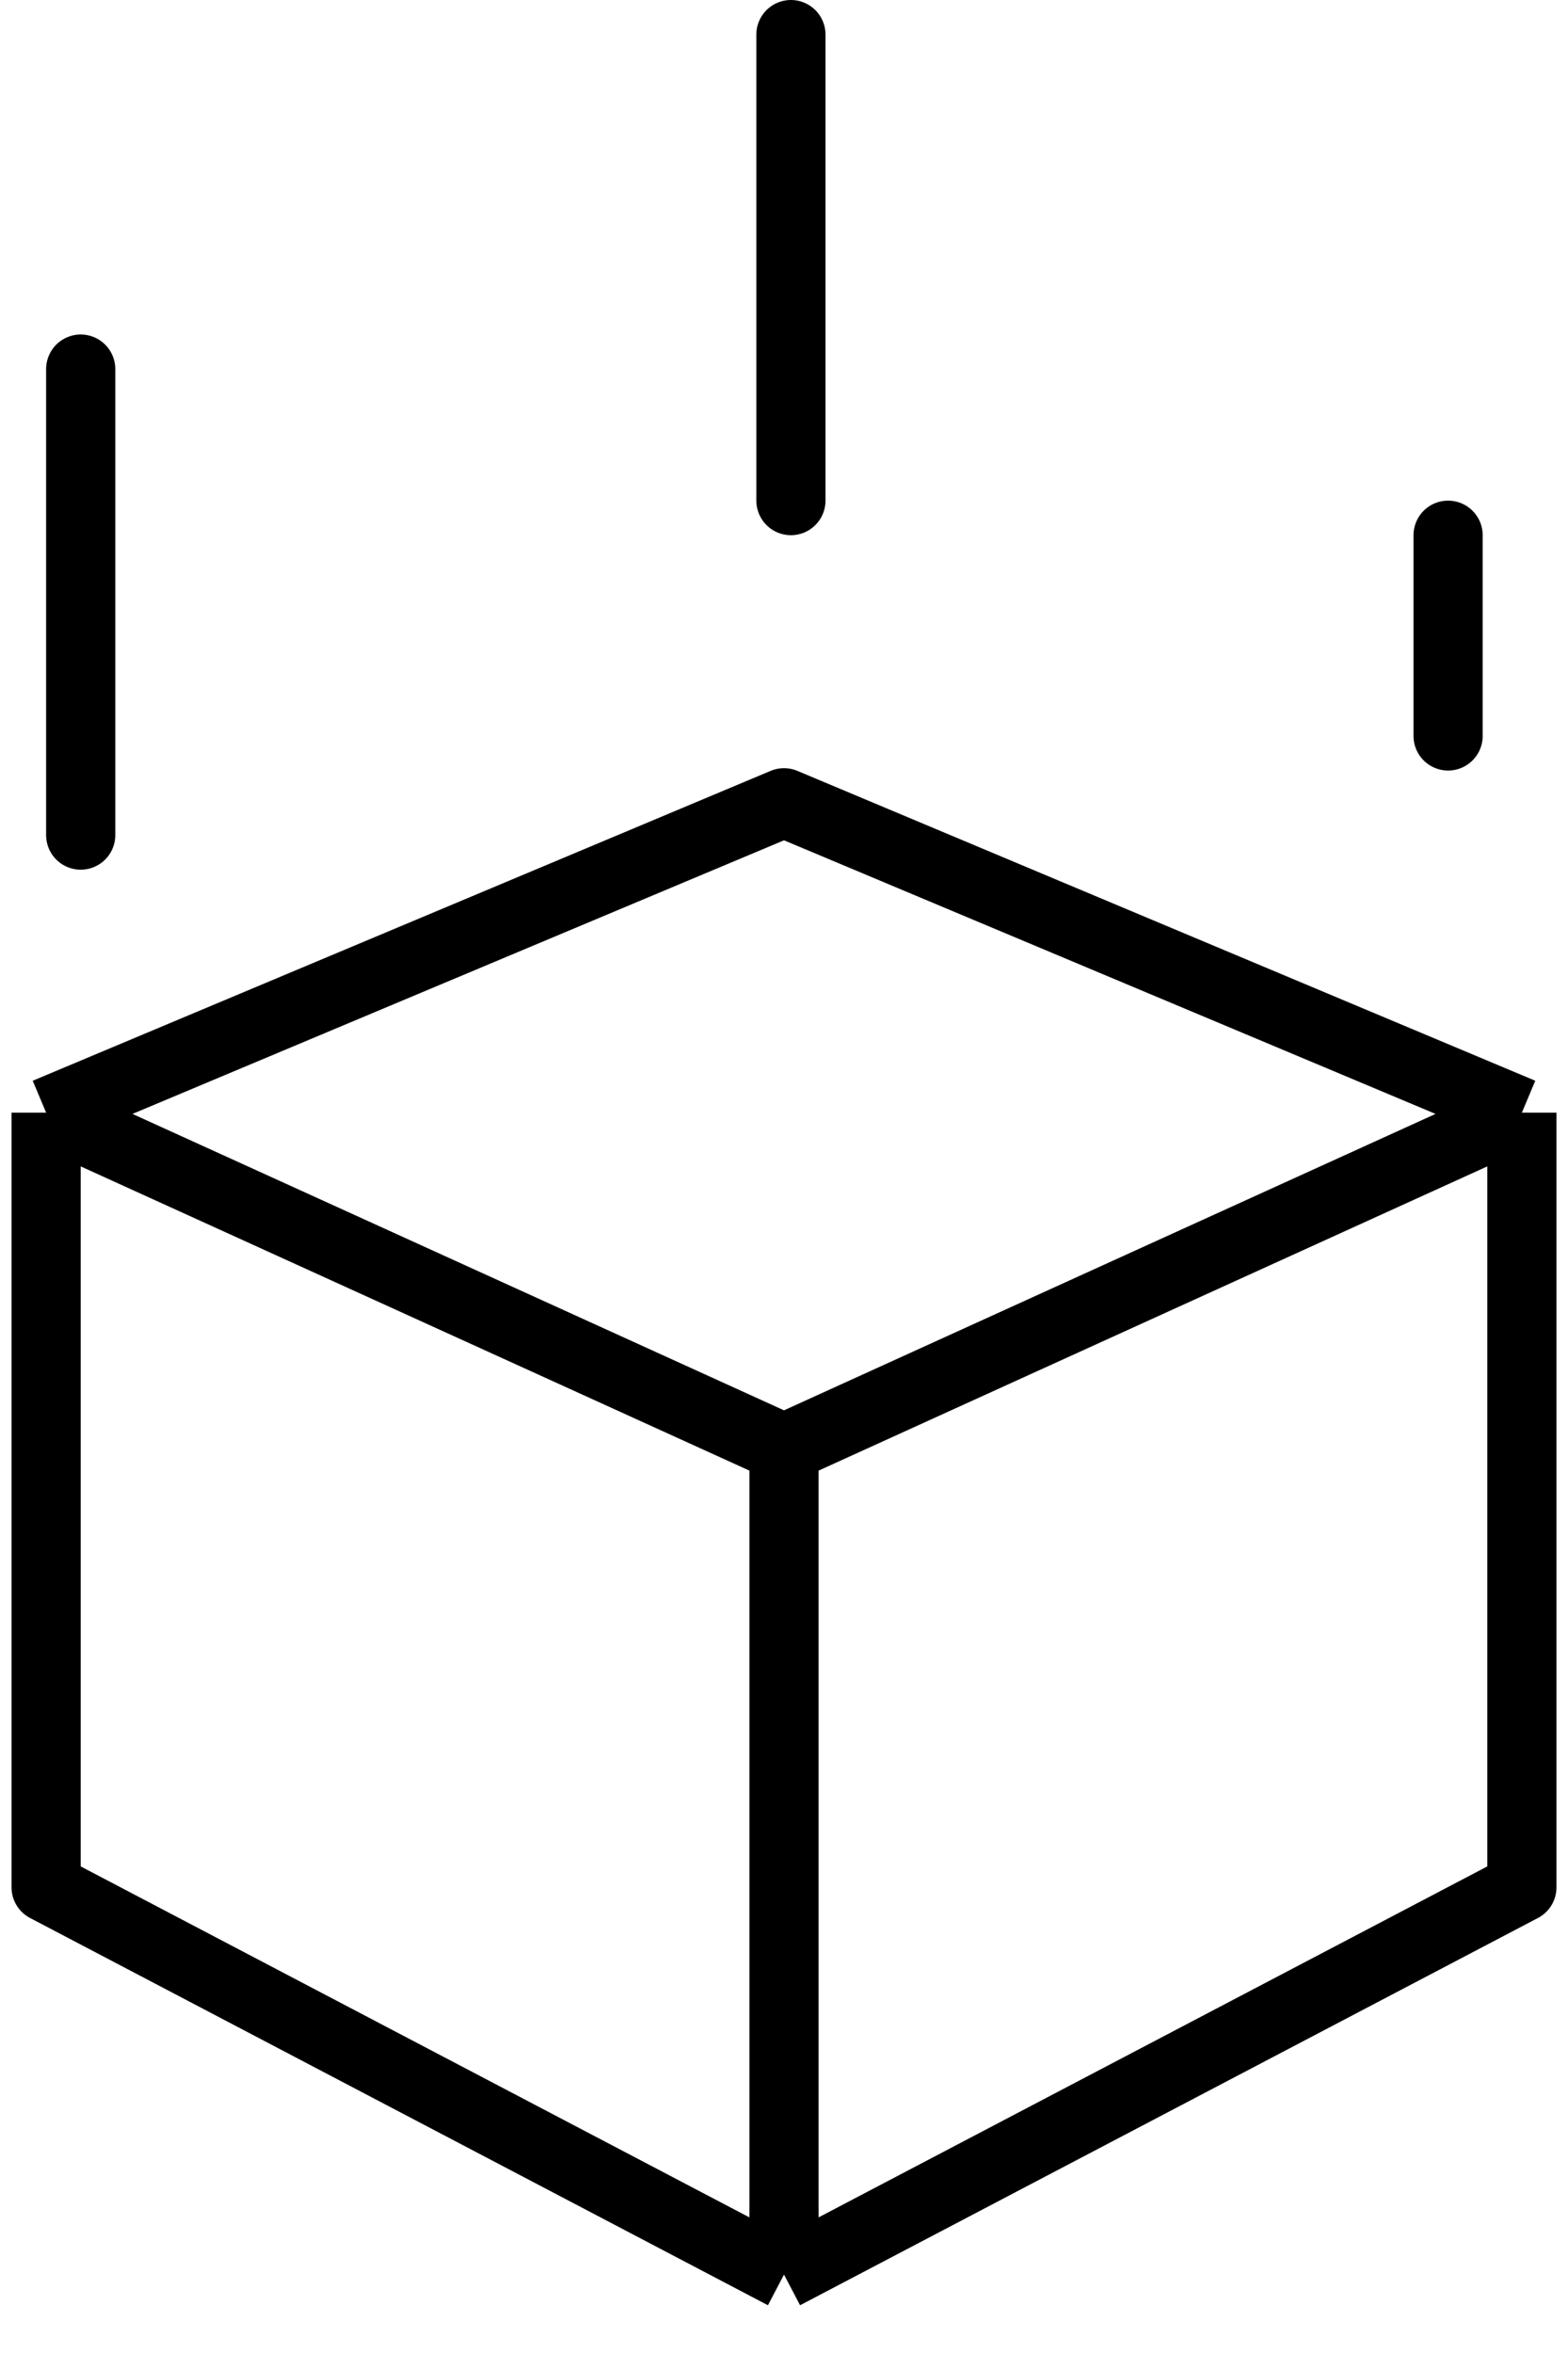 <svg width="34" height="51" viewBox="0 0 34 51" fill="none" xmlns="http://www.w3.org/2000/svg">
<path d="M1 24.116V40.907L17 49.301M1 24.116L17 31.392M1 24.116L17 17.4L33 24.116M17 49.301V31.392M17 49.301L33 40.907V24.116M17 31.392L33 24.116" stroke="black" stroke-width="1.5" stroke-linejoin="round"/>
<line x1="17.15" y1="0.75" x2="17.15" y2="10.85" stroke="black" stroke-width="1.5" stroke-linecap="round" stroke-linejoin="round"/>
<line x1="1.75" y1="8" x2="1.75" y2="18.1" stroke="black" stroke-width="1.5" stroke-linecap="round" stroke-linejoin="round"/>
<path d="M31.4 11.601V15.951" stroke="black" stroke-width="1.5" stroke-linecap="round" stroke-linejoin="round"/>
</svg>
